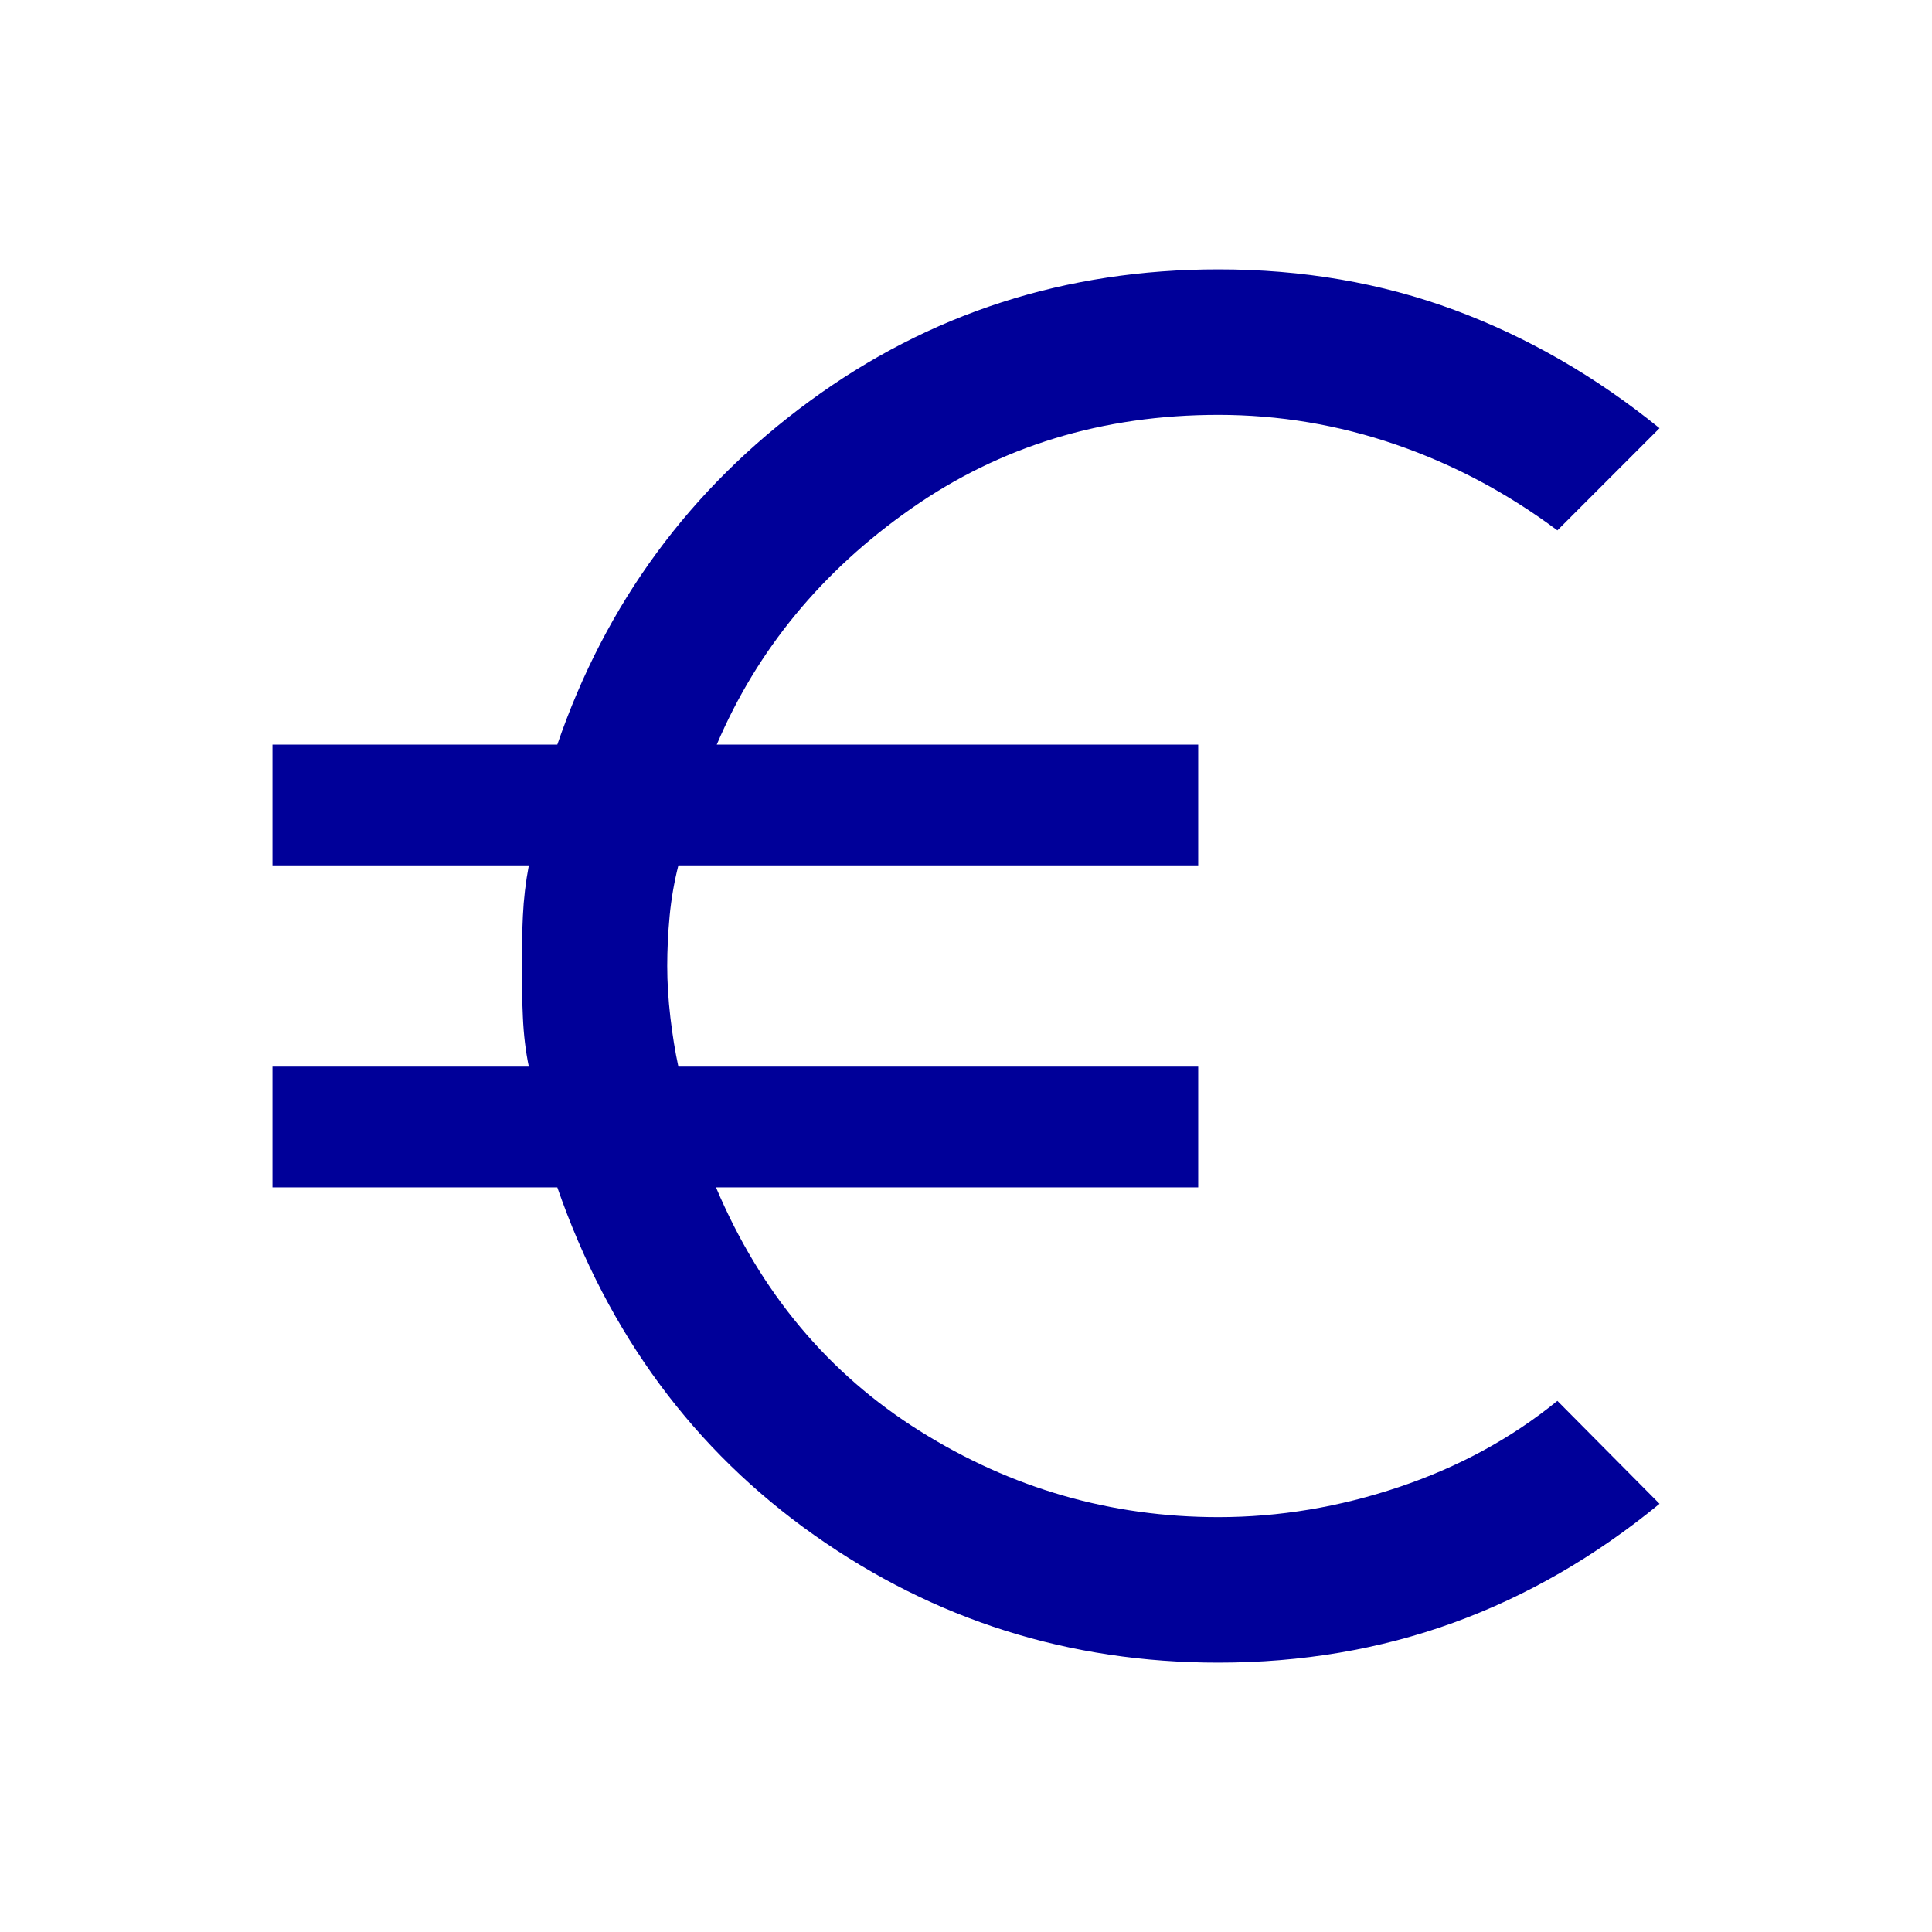 <svg xmlns="http://www.w3.org/2000/svg" height="24px" viewBox="0 -960 960 960" width="24px" fill="#000099"><path d="M605.39-133.85q-111.08 0-200.77-63.34-89.7-63.35-127.7-172.81H135.39v-60h127.38q-2.38-11.38-2.96-24.61-.58-13.24-.58-25.39t.58-24.81q.58-12.65 2.96-25.19H135.39v-60h141.53Q313-695.23 402.31-760.69t203.08-65.46q62.84 0 117.22 20.15 54.39 20.15 102 58.77l-50.76 50.77q-37.31-27.85-80.23-42.62-42.93-14.77-88.23-14.77-86.16 0-152.66 46.58T356.15-590h239.23v60h-258.3q-3.16 12.54-4.35 25.19-1.19 12.66-1.19 24.81 0 12.15 1.57 25.58 1.58 13.42 3.97 24.42h258.3v60H355.77q33.15 78.39 101.38 121.12 68.23 42.73 148.24 42.73 45.3 0 89.8-14.96 44.5-14.97 78.66-42.81l50.76 51.15q-48 39.38-102.57 59.15-54.58 19.77-116.65 19.77Z"/></svg>